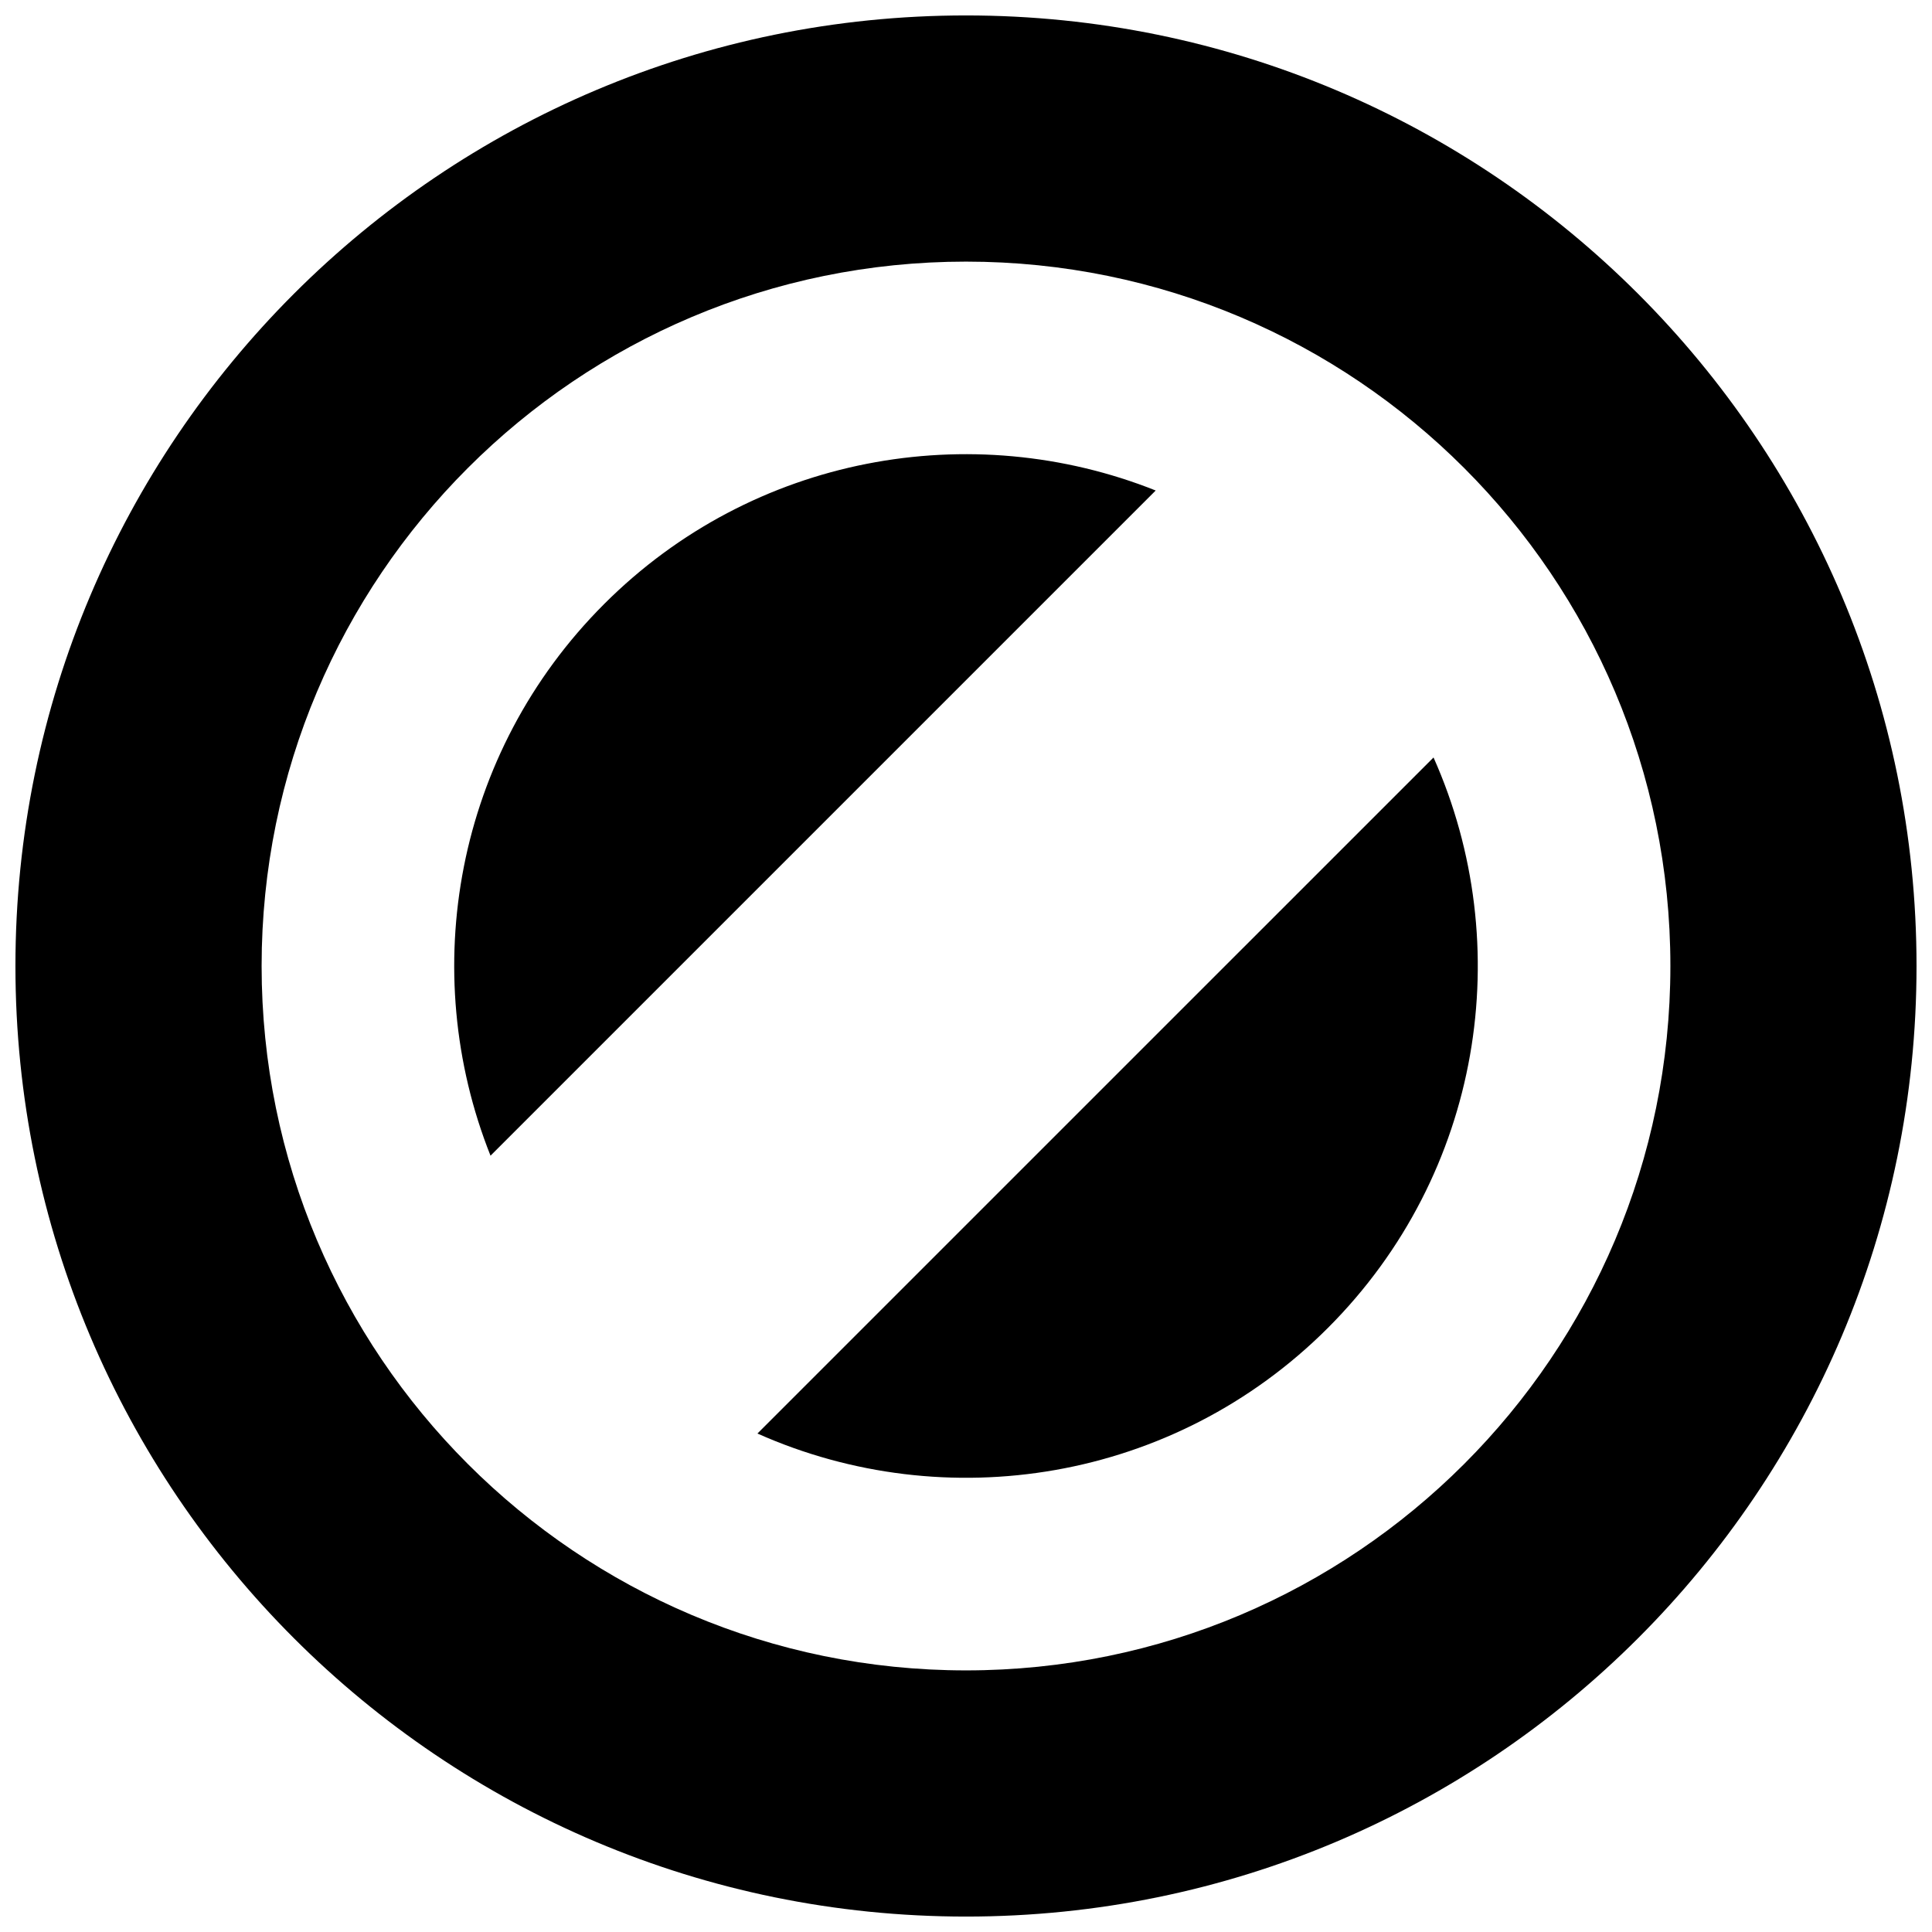 <?xml version="1.0" encoding="UTF-8"?>
<!-- Uploaded to: ICON Repo, www.iconrepo.com, Generator: ICON Repo Mixer Tools -->
<svg width="800px" height="800px" version="1.1" viewBox="144 144 512 512" xmlns="http://www.w3.org/2000/svg">
 <defs>
  <clipPath id="a">
   <path d="m148.09 148.09h503.81v503.81h-503.81z"/>
  </clipPath>
 </defs>
 <g clip-path="url(#a)">
  <path d="m495.91 495.91c-40.875 40.875-101.35 50.199-151.18 27.988l179.17-179.16c22.211 49.824 12.883 110.3-27.988 151.17zm-191.82-191.82c-39.52 39.52-49.543 97.355-30.098 146.18l176.28-176.28c-48.828-19.457-106.67-9.426-146.18 30.094zm347.81 95.91c0 139.13-112.78 251.91-251.91 251.91-139.12-0.004-251.9-112.79-251.9-251.91 0-139.12 112.78-251.91 251.91-251.91 139.12 0 251.9 112.78 251.9 251.91zm-65.23 0c0-103.09-83.578-186.67-186.67-186.67s-186.67 83.57-186.67 186.67c0 103.09 83.57 186.67 186.67 186.67 103.09 0 186.67-83.578 186.67-186.67z"/>
 </g>
</svg>